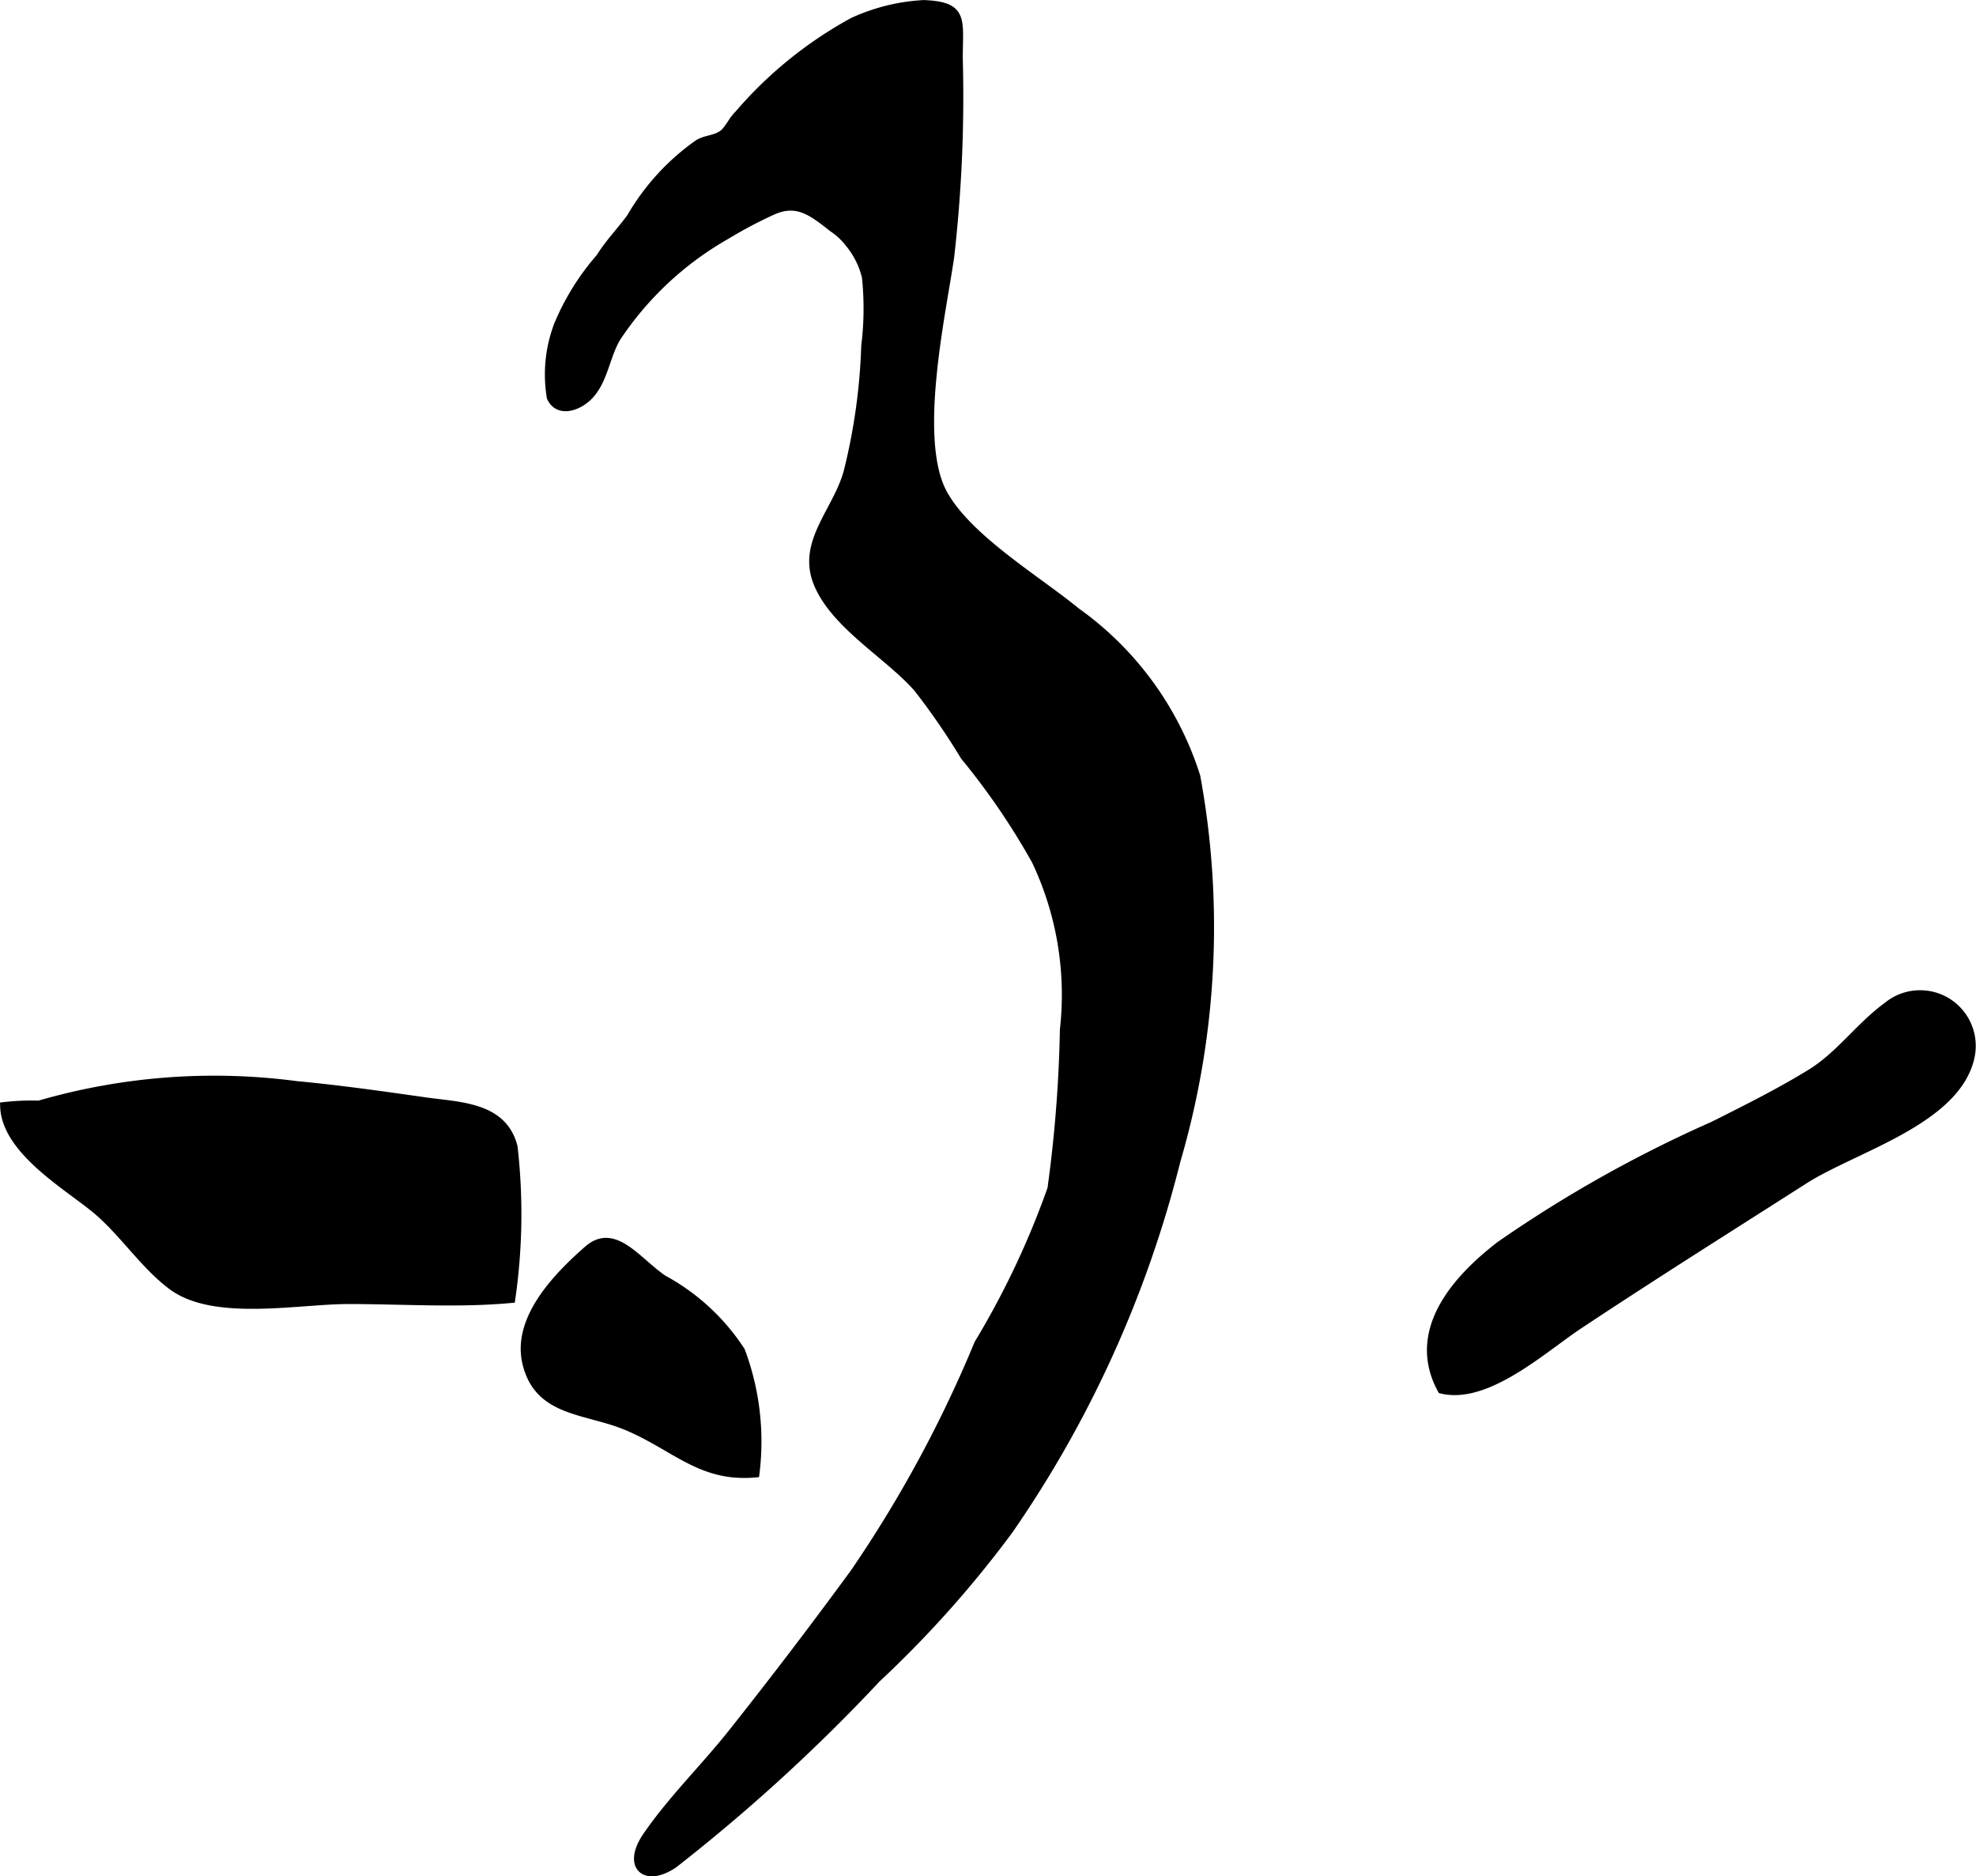 <?xml version="1.0" encoding="UTF-8"?>
<svg xmlns="http://www.w3.org/2000/svg"
     version="1.1"
     width="13.451mm"
     height="12.77mm"
     viewBox="0 0 38.128 36.199">
   <defs>
      <style type="text/css"><![CDATA[
      .a {
        stroke: #000;
        stroke-miterlimit: 10;
        stroke-width: 0.15px;
      }
    ]]></style>
   </defs>
   <path class="a"
         d="M16.453.416A3.741,3.741,0,0,1,17.83.076c.78.035.675.291.672,1.046a27.173,27.173,0,0,1-.166,3.837c-.154,1.067-.7,3.491-.14,4.546.466.873,1.825,1.676,2.568,2.288a6.206,6.206,0,0,1,2.322,3.187,16.036,16.036,0,0,1-.382,7.41,21.839,21.839,0,0,1-3.227,7.127,21.029,21.029,0,0,1-2.558,2.869,34.297,34.297,0,0,1-3.914,3.577c-.549.375-.933.049-.529-.542.481-.703,1.132-1.337,1.663-2.009Q15.339,31.9,16.48,30.341a24.163,24.163,0,0,0,2.394-4.42,16.309,16.309,0,0,0,1.412-2.987,25.815,25.815,0,0,0,.24-3.067,6.029,6.029,0,0,0-.546-3.264,13.666,13.666,0,0,0-1.374-2.012,13.409,13.409,0,0,0-.908-1.319c-.57-.643-1.593-1.21-1.924-2.017-.327-.797.378-1.397.582-2.163a11.484,11.484,0,0,0,.337-2.419,5.83,5.83,0,0,0,.013-1.328,1.603,1.603,0,0,0-.334-.661,1.304,1.304,0,0,0-.309-.285c-.384-.302-.673-.536-1.14-.335a8.636,8.636,0,0,0-.911.481,6.23,6.23,0,0,0-2.104,1.962c-.211.343-.246.804-.52,1.11-.206.23-.611.378-.762.052a2.681,2.681,0,0,1,.14-1.405,4.763,4.763,0,0,1,.811-1.301c.178-.286.394-.502.59-.77a4.49,4.49,0,0,1,1.31-1.429c.166-.091.298-.07.461-.176.1-.065.209-.293.304-.378A7.878,7.878,0,0,1,16.453.416Z"/>
   <path class="a"
         d="M.734,21.314a12.118,12.118,0,0,1,4.985-.382c.834.078,1.663.196,2.492.314.655.093,1.502.087,1.701.882a11.432,11.432,0,0,1-.045,2.934c-1.023.096-2.107.021-3.143.021-.976,0-2.587.335-3.405-.27-.541-.4-.956-1.052-1.482-1.485C1.274,22.866.098,22.185.077,21.337a4.647,4.647,0,0,1,.791-.023"/>
   <path class="a"
         d="M11.338,24.108c.515-.452.952.22,1.462.567a4.146,4.146,0,0,1,1.5,1.384,4.985,4.985,0,0,1,.279,2.369c-1.039.096-1.533-.496-2.446-.892-.802-.35-1.745-.256-1.978-1.237C9.952,25.456,10.727,24.643,11.338,24.108Z"/>
   <path class="a"
         d="M38.023,20.405a.999.999,0,0,0-1.607-.999c-.527.381-.917.949-1.47,1.29-.608.375-1.25.694-1.889,1.015a24.786,24.786,0,0,0-4.11,2.307c-.862.662-1.747,1.665-1.134,2.792.882.217,1.982-.801,2.659-1.247,1.419-.942,2.9-1.873,4.342-2.794C35.781,22.151,37.741,21.632,38.023,20.405Z"/>
</svg>
